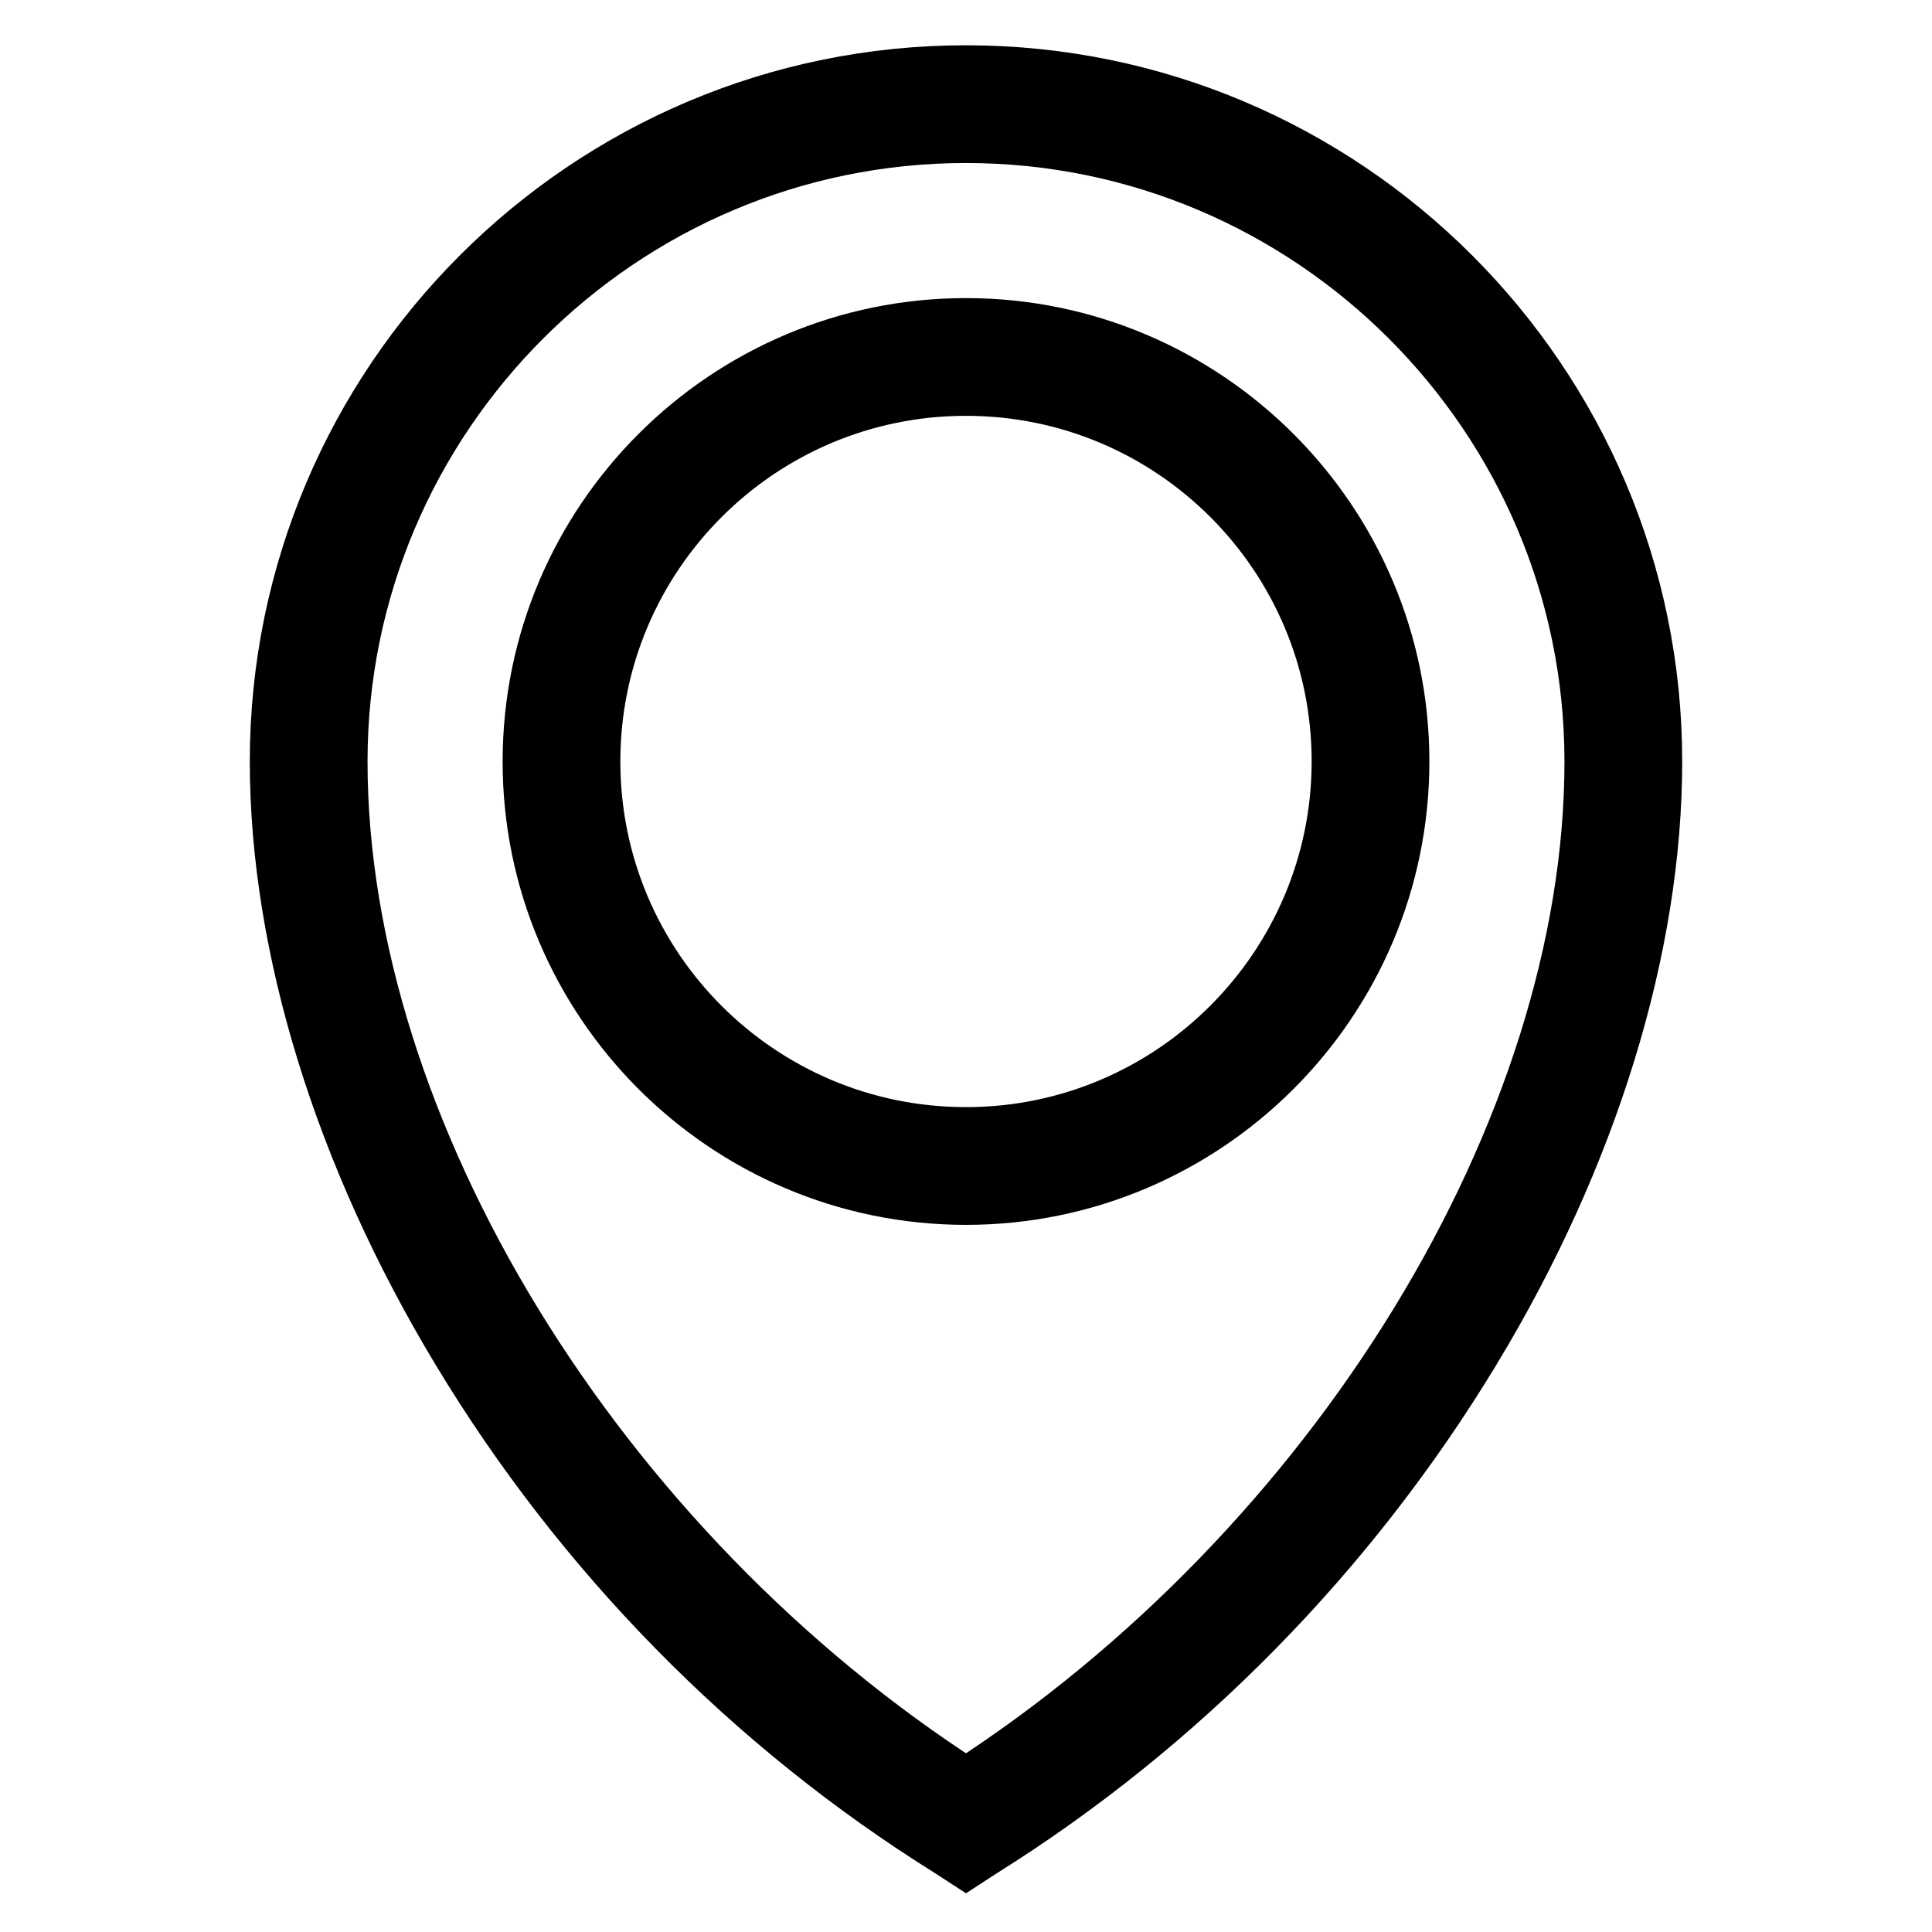<?xml version="1.0" encoding="utf-8"?>
<!-- Svg Vector Icons : http://www.onlinewebfonts.com/icon -->
<!DOCTYPE svg PUBLIC "-//W3C//DTD SVG 1.1//EN" "http://www.w3.org/Graphics/SVG/1.1/DTD/svg11.dtd">
<svg version="1.1" xmlns="http://www.w3.org/2000/svg" xmlns:xlink="http://www.w3.org/1999/xlink" x="0px" y="0px" viewBox="0 0 256 256" enable-background="new 0 0 256 256" xml:space="preserve">
<g> <path stroke-width="8" fill-opacity="0" stroke="#000000"  d="M128,10c-50.1,0-90.9,40.8-90.9,90.9c0,24.5,8.5,52.1,24,77.8c16.2,26.9,38.6,49.7,64.9,66.1l2,1.3l2-1.3 c26.2-16.4,48.7-39.3,64.9-66.1c15.5-25.6,24-53.2,24-77.8C218.9,50.8,178.1,10,128,10z M128,237.1 c-49.2-31.6-83.3-87.3-83.3-136.2c0-45.9,37.4-83.3,83.3-83.3c45.9,0,83.3,37.4,83.3,83.3C211.3,149.8,177.2,205.4,128,237.1z  M128,43.5c-31.6,0-57.4,25.7-57.4,57.4c0,31.6,25.7,57.4,57.4,57.4c31.6,0,57.4-25.7,57.4-57.4C185.4,69.2,159.6,43.5,128,43.5z  M128,150.7c-27.5,0-49.8-22.3-49.8-49.8c0-27.5,22.3-49.8,49.8-49.8c27.5,0,49.8,22.3,49.8,49.8 C177.8,128.3,155.5,150.7,128,150.7z"/></g>
</svg>